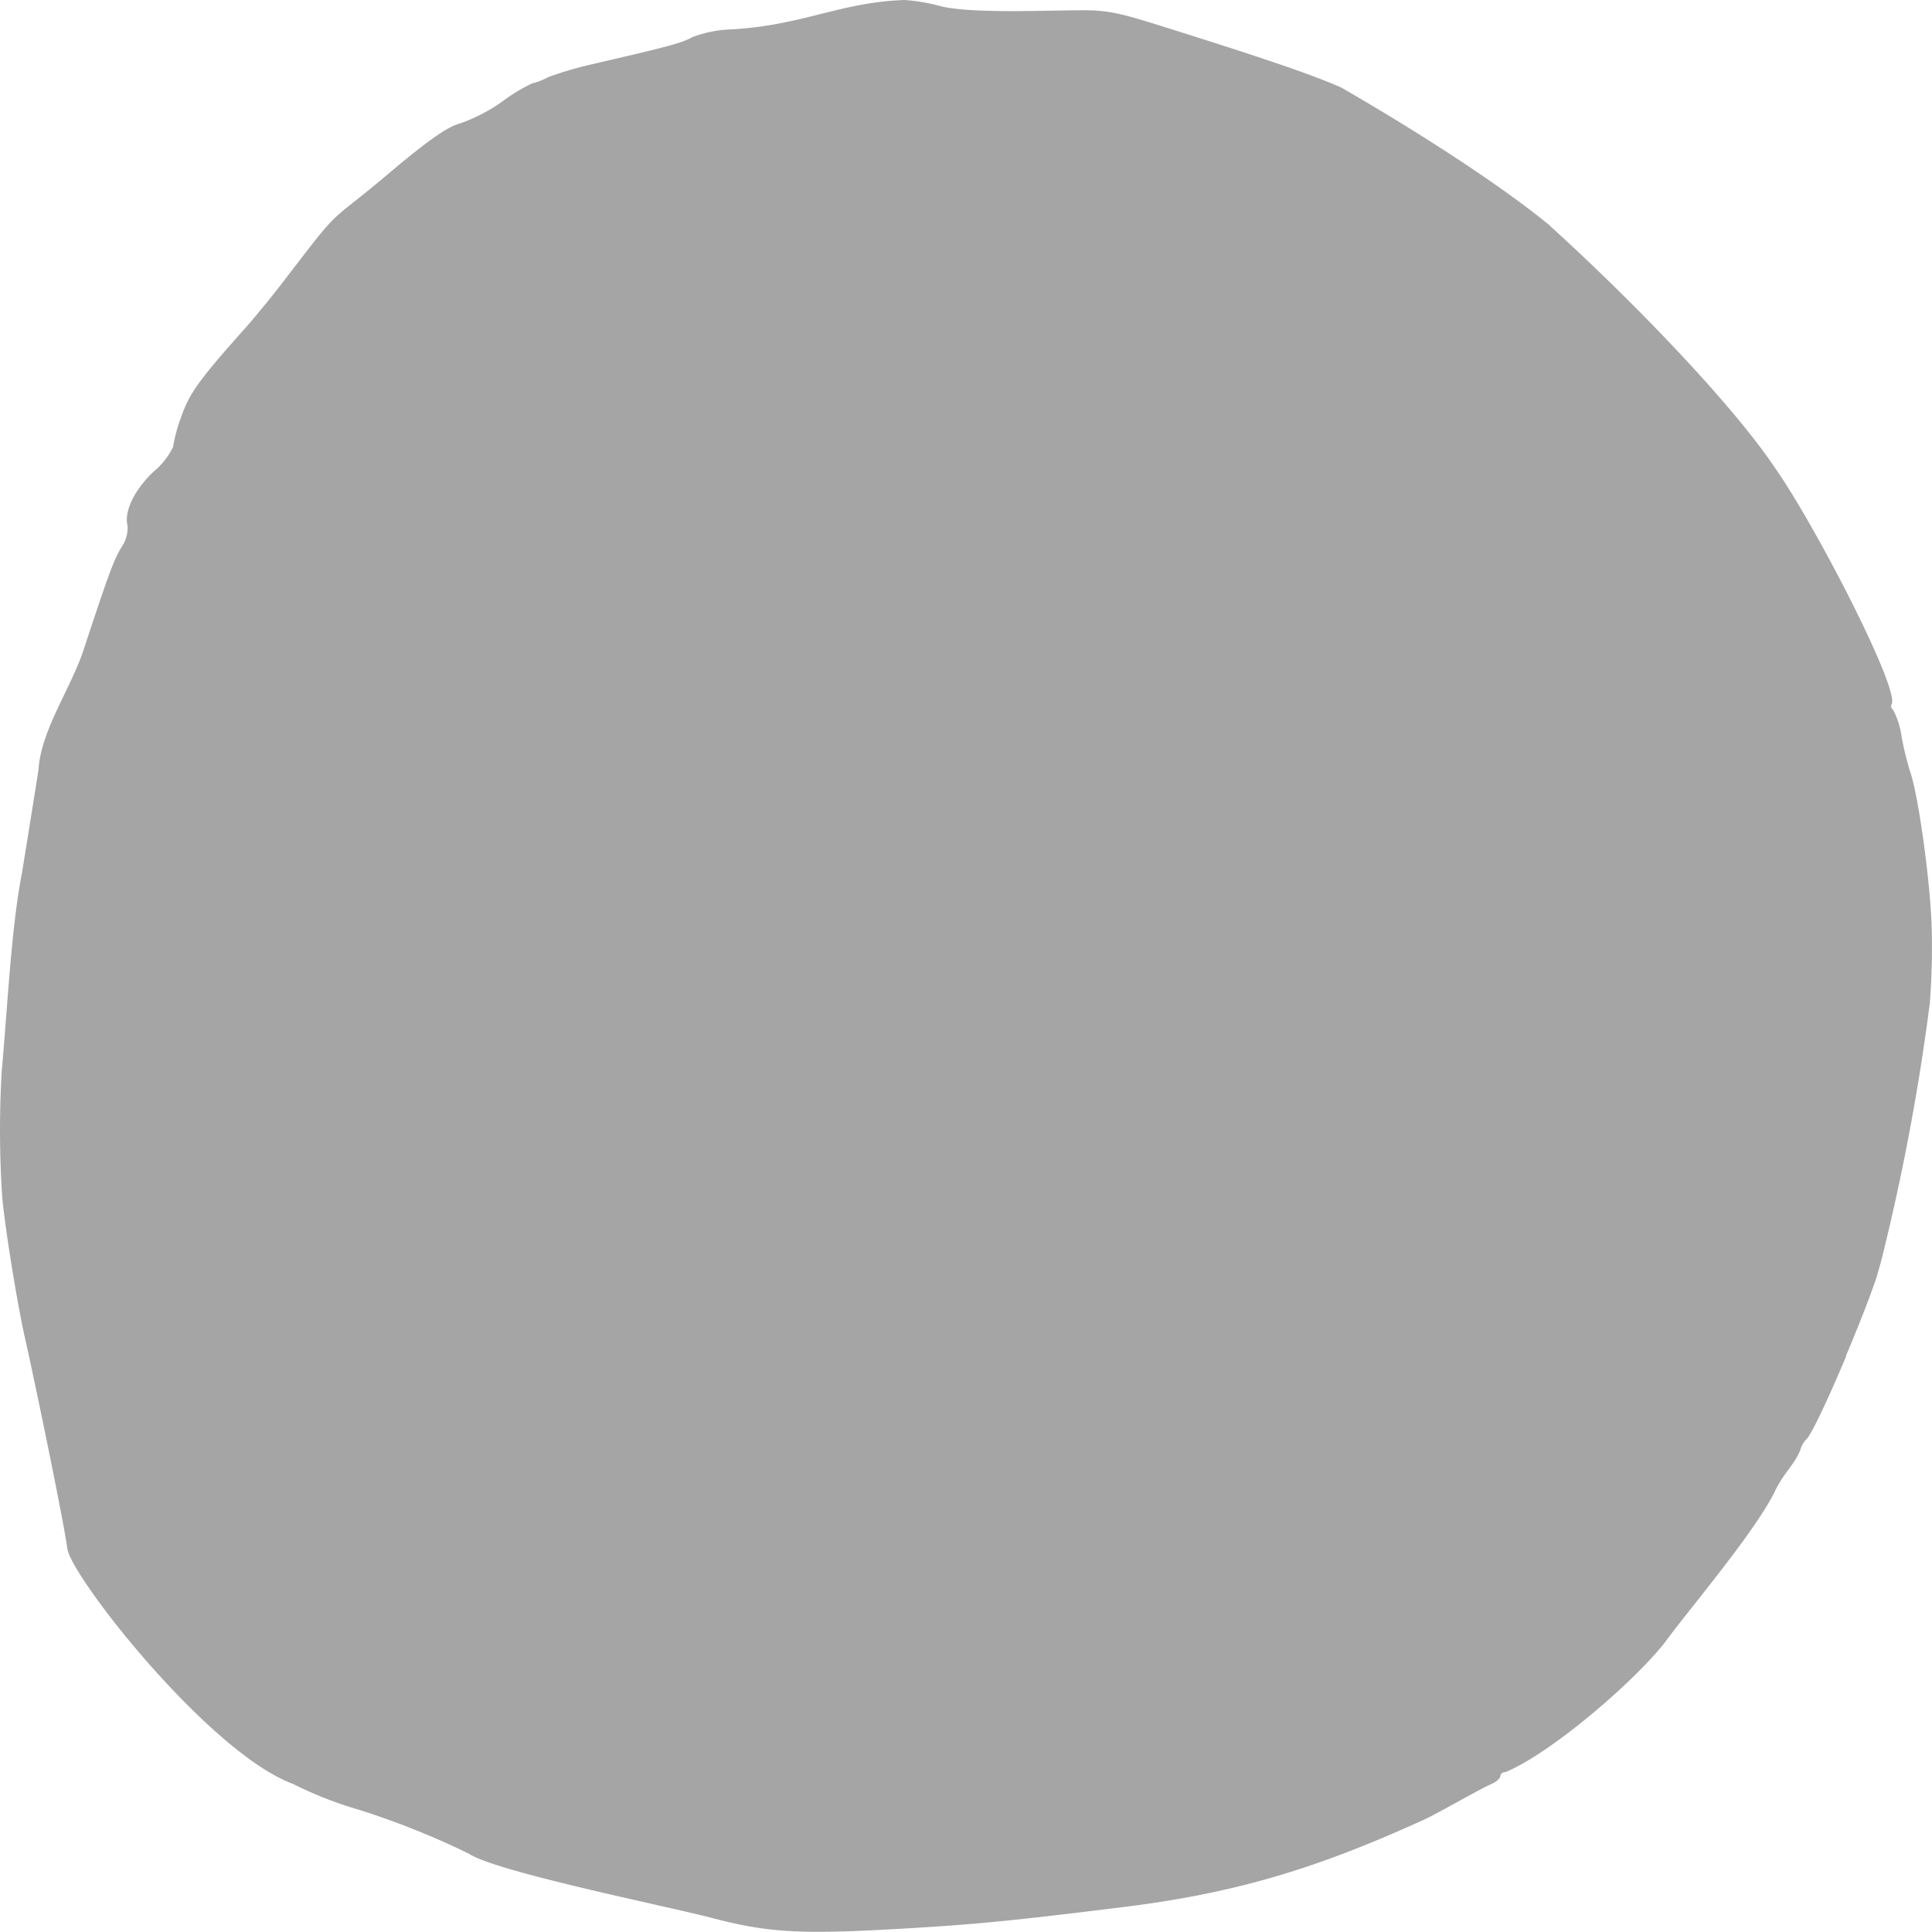 <svg xmlns="http://www.w3.org/2000/svg" viewBox="0 0 208.34 208.34"><defs><style>.cls-1{fill:#a5a5a5;}</style></defs><g id="Layer_2" data-name="Layer 2"><g id="svg2"><path class="cls-1" d="M208.3,99.83c-.17-5-1.46-14.27-2.33-16.65a35.49,35.49,0,0,1-.91-3.74,8.83,8.83,0,0,0-.92-2.91.43.43,0,0,1-.15-.59c.88-1.64-8.28-19.39-12.59-25.5-4.64-6.91-15.18-17.85-24.25-26.08a.43.43,0,0,0-.09-.1c-8.51-6.93-22.43-14.82-22.43-14.82-3.19-1.42-8.71-3.29-20.19-6.88-4-1.25-5.32-1.48-8-1.45-3.46,0-12,.4-15.18-.49A20.1,20.1,0,0,0,97.55,0c-7,.24-11,2.76-18.76,3.17A13.1,13.1,0,0,0,74.67,4c-1.12.63-2.51,1-10.49,2.85a40.36,40.36,0,0,0-5.05,1.46A7.54,7.54,0,0,1,57.37,9a18.51,18.51,0,0,0-3.18,1.93,18.53,18.53,0,0,1-4.58,2.38c-1.27.32-3.31,1.73-7.14,4.93C35,24.61,37.24,21.63,30.94,29.86c-1.33,1.76-3.36,4.25-4.51,5.54-4.95,5.55-6,7-6.88,9.53a17.18,17.18,0,0,0-.89,3.27,7.91,7.91,0,0,1-2.1,2.66c-2.1,2-3.21,4.33-2.8,5.86A3.73,3.73,0,0,1,13.11,59c-.81,1.3-1.36,2.79-4,10.78C7.81,74,4.43,78.62,4.15,83c-.08.56-.54,3.45-1.77,11.08C1.22,99.94.82,108.49.18,115.61a109.59,109.59,0,0,0,.07,13.64c.4,3.95,1.74,12.08,2.55,15.5C4,150.19,6.86,164,7.26,167S22.5,189,31.61,192.38h0a42.12,42.12,0,0,0,7.2,2.81,87,87,0,0,1,11.7,4.68c3,2,21.3,5.65,26.44,7,5.89,1.54,9.43,1.74,20,1.13,7.86-.45,11.91-.83,23.2-2.23,13-1.52,21.86-4.29,33.38-9.53,1.24-.53,6-3.3,7.26-3.84.54-.23,1-.63,1-.88a.5.5,0,0,1,.55-.42c4.85-2,13.69-9.58,17.13-13.9,2.41-3.34,9.49-11.61,11.83-16.18,1-2.17,2.17-3,2.84-4.66a2.63,2.63,0,0,1,.6-1.1c.47-.32,2.16-3.88,3.89-7.94.15-.35.31-.71.45-1.07l0-.08c1.36-3.23,2.69-6.59,3.38-8.75a.41.41,0,0,1,0-.08c.17-.52.3-1,.39-1.33s.12-.49.18-.71a242.12,242.12,0,0,0,5.08-27.15A80.23,80.23,0,0,0,208.3,99.83Z"/></g></g></svg>